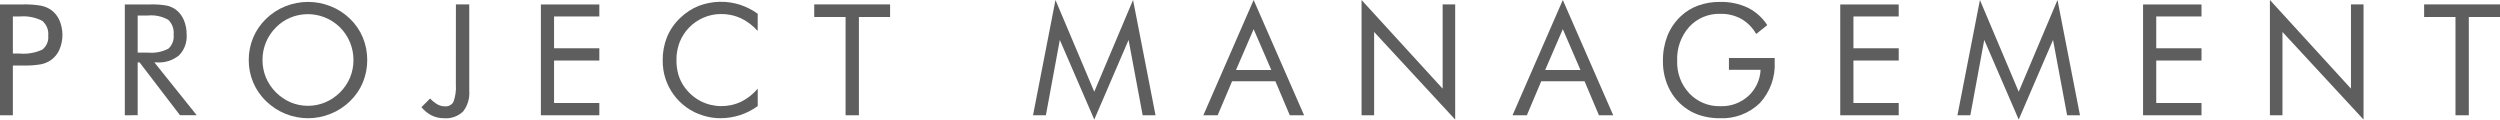 <?xml version="1.0" encoding="utf-8"?>
<!-- Generator: Adobe Illustrator 17.0.0, SVG Export Plug-In . SVG Version: 6.00 Build 0)  -->
<!DOCTYPE svg PUBLIC "-//W3C//DTD SVG 1.1//EN" "http://www.w3.org/Graphics/SVG/1.1/DTD/svg11.dtd">
<svg version="1.1" id="Layer_1" xmlns="http://www.w3.org/2000/svg" xmlns:xlink="http://www.w3.org/1999/xlink" x="0px" y="0px"
	 width="315.858px" height="15.106px" viewBox="0 0 315.858 15.106" enable-background="new 0 0 315.858 15.106"
	 xml:space="preserve">
<path id="Path_3414" fill="#5E5E5E" d="M1.625,8.277v6.283H0v-14h2.938c0.759-0.021,1.518,0.034,2.266,0.163
	c0.451,0.094,0.88,0.276,1.26,0.537c0.461,0.334,0.824,0.786,1.049,1.309c0.503,1.178,0.503,2.511,0,3.689
	C7.289,6.783,6.926,7.237,6.464,7.571C6.086,7.836,5.659,8.022,5.207,8.117C4.458,8.246,3.698,8.301,2.938,8.279H1.625V8.277z
	 M1.625,6.765h0.843c0.988,0.091,1.983-0.081,2.883-0.5c0.534-0.417,0.814-1.08,0.742-1.754c0.075-0.715-0.21-1.421-0.761-1.883
	C4.448,2.179,3.455,1.99,2.468,2.082H1.625V6.765z"/>
<path id="Path_3415" fill="#5E5E5E" d="M15.769,14.56v-14h3.29c0.691-0.021,1.381,0.031,2.061,0.156
	C21.538,0.815,21.93,1,22.273,1.259c0.428,0.344,0.76,0.791,0.966,1.3c0.233,0.575,0.35,1.191,0.343,1.812
	c0.069,0.97-0.28,1.924-0.96,2.619c-0.791,0.646-1.799,0.965-2.818,0.892h-0.3l5.351,6.676h-2.113l-5.109-6.676h-0.239v6.676
	L15.769,14.56z M17.394,1.96v4.686h1.273c0.901,0.091,1.809-0.083,2.613-0.5c0.485-0.447,0.728-1.098,0.656-1.754
	c0.078-0.7-0.171-1.397-0.675-1.889C20.473,2.06,19.567,1.87,18.667,1.96L17.394,1.96z"/>
<path id="Path_3416" fill="#5E5E5E" d="M46.398,7.587c0.005,0.972-0.184,1.935-0.555,2.833c-0.373,0.889-0.924,1.693-1.619,2.361
	c-0.702,0.687-1.533,1.228-2.444,1.595c-0.911,0.37-1.884,0.561-2.867,0.561c-1.978-0.003-3.876-0.777-5.293-2.156
	c-1.414-1.357-2.207-3.236-2.193-5.195c-0.005-0.974,0.185-1.939,0.561-2.837c0.377-0.894,0.932-1.702,1.631-2.374
	c0.698-0.682,1.525-1.219,2.432-1.579c1.841-0.74,3.897-0.74,5.738,0c0.908,0.36,1.736,0.896,2.435,1.579
	c0.696,0.669,1.247,1.473,1.619,2.364C46.215,5.642,46.403,6.61,46.398,7.587z M38.912,13.367c0.751,0.003,1.494-0.146,2.186-0.438
	c1.409-0.598,2.531-1.721,3.128-3.131c0.289-0.701,0.436-1.453,0.432-2.211c0.003-0.767-0.146-1.527-0.438-2.236
	c-0.288-0.702-0.712-1.34-1.248-1.877c-1.648-1.641-4.119-2.134-6.271-1.251c-0.696,0.285-1.325,0.711-1.849,1.251
	c-1.09,1.09-1.698,2.571-1.687,4.112c-0.004,0.755,0.142,1.502,0.429,2.2c0.598,1.414,1.72,2.542,3.131,3.146
	C37.418,13.223,38.162,13.371,38.912,13.367L38.912,13.367z"/>
<path id="Path_3417" fill="#5E5E5E" d="M57.6,0.558h1.687v10.923c0.076,0.936-0.203,1.867-0.782,2.607
	c-0.642,0.614-1.515,0.923-2.4,0.849c-0.538,0.008-1.07-0.11-1.555-0.344c-0.503-0.257-0.947-0.614-1.306-1.049l1.1-1.1
	c0.277,0.304,0.6,0.563,0.957,0.767c0.283,0.149,0.597,0.227,0.917,0.227c0.435,0.037,0.853-0.182,1.07-0.561
	c0.259-0.71,0.364-1.467,0.307-2.22L57.6,0.558z"/>
<path id="Path_3418" fill="#5E5E5E" d="M68.337,14.56v-14h7.384v1.521h-5.719v4.017h5.719V7.65h-5.719v5.367h5.719v1.546
	L68.337,14.56z"/>
<path id="Path_3419" fill="#5E5E5E" d="M95.727,3.907c-0.602-0.674-1.33-1.223-2.144-1.616c-0.792-0.353-1.651-0.53-2.518-0.518
	c-0.745,0-1.482,0.153-2.165,0.451c-1.388,0.589-2.482,1.71-3.036,3.113c-0.276,0.725-0.411,1.496-0.4,2.272
	c-0.005,0.608,0.076,1.214,0.239,1.8c0.156,0.54,0.399,1.051,0.721,1.512c0.532,0.772,1.242,1.404,2.07,1.843
	c1.607,0.826,3.506,0.859,5.14,0.089c0.807-0.399,1.522-0.962,2.1-1.653v2.201c-0.683,0.499-1.44,0.885-2.245,1.144
	c-0.801,0.259-1.639,0.391-2.481,0.39c-0.734,0-1.463-0.112-2.162-0.334c-3.072-0.922-5.161-3.769-5.118-6.976
	c-0.015-1.007,0.17-2.006,0.543-2.941c0.375-0.907,0.938-1.725,1.65-2.4c0.679-0.669,1.485-1.194,2.37-1.546
	c1.665-0.629,3.494-0.68,5.192-0.144c0.804,0.266,1.563,0.651,2.251,1.144L95.727,3.907z"/>
<path id="Path_3420" fill="#5E5E5E" d="M106.834,14.56V2.147h-3.962V0.558h9.586v1.589h-3.941v12.414L106.834,14.56z"/>
<path id="Path_3421" fill="#5E5E5E" d="M138.254,15.106L133.9,5.045l-1.759,9.515h-1.625L133.353,0l4.9,11.589L143.153,0l2.84,14.56
	h-1.625l-1.779-9.516L138.254,15.106z"/>
<path id="Path_3422" fill="#5E5E5E" d="M158.389,0l6.372,14.56h-1.806l-1.818-4.293h-5.471l-1.822,4.293h-1.809L158.389,0z
	 M158.389,3.686l-2.226,5.155h4.456L158.389,3.686z"/>
<path id="Path_3423" fill="#5E5E5E" d="M172.023,14.56V0l10.245,11.2V0.558h1.585v14.548L173.612,4.039V14.56H172.023z"/>
<path id="Path_3424" fill="#5E5E5E" d="M197.451,0l6.369,14.56h-1.806l-1.818-4.293h-5.471l-1.818,4.293h-1.809L197.451,0z
	 M197.451,3.686l-2.229,5.155h4.456L197.451,3.686z"/>
<path id="Path_3425" fill="#5E5E5E" d="M218.439,7.329h5.781v0.469c0.104,1.922-0.571,3.805-1.874,5.222
	c-1.365,1.324-3.22,2.018-5.118,1.917c-0.633,0.002-1.264-0.07-1.88-0.215c-0.574-0.132-1.128-0.337-1.65-0.61
	c-1.119-0.602-2.042-1.51-2.662-2.619c-0.637-1.16-0.959-2.467-0.935-3.79c-0.017-1.08,0.173-2.153,0.558-3.162
	c0.374-0.942,0.951-1.79,1.69-2.484c0.632-0.598,1.381-1.06,2.2-1.355c0.89-0.318,1.83-0.473,2.775-0.46
	c1.208-0.029,2.405,0.222,3.5,0.733c1.003,0.499,1.852,1.259,2.459,2.2l-1.4,1.119c-0.448-0.793-1.099-1.452-1.886-1.91
	c-0.803-0.436-1.706-0.655-2.619-0.635c-1.496-0.056-2.942,0.545-3.959,1.644c-1.046,1.183-1.591,2.727-1.521,4.305
	c-0.056,1.522,0.501,3.004,1.546,4.112c1.023,1.071,2.454,1.655,3.934,1.607c1.29,0.043,2.546-0.415,3.505-1.279
	c0.939-0.856,1.498-2.051,1.555-3.321h-4L218.439,7.329z"/>
<path id="Path_3426" fill="#5E5E5E" d="M232.502,14.56v-14h7.387v1.521h-5.72v4.017h5.722V7.65h-5.722v5.367h5.722v1.546
	L232.502,14.56z"/>
<path id="Path_3427" fill="#5E5E5E" d="M255.051,15.106l-4.355-10.061l-1.757,9.516h-1.628l2.84-14.56l4.9,11.589l4.9-11.589
	l2.84,14.56h-1.625l-1.779-9.516L255.051,15.106z"/>
<path id="Path_3428" fill="#5E5E5E" d="M270.761,14.56v-14h7.384v1.521h-5.719v4.017h5.719V7.65h-5.719v5.367h5.719v1.546
	L270.761,14.56z"/>
<path id="Path_3429" fill="#5E5E5E" d="M286.787,14.56V0l10.242,11.2V0.558h1.589v14.548L288.373,4.039V14.56H286.787z"/>
<path id="Path_3430" fill="#5E5E5E" d="M310.234,14.56V2.147h-3.962V0.558h9.586v1.589h-3.941v12.414L310.234,14.56z"/>
</svg>

